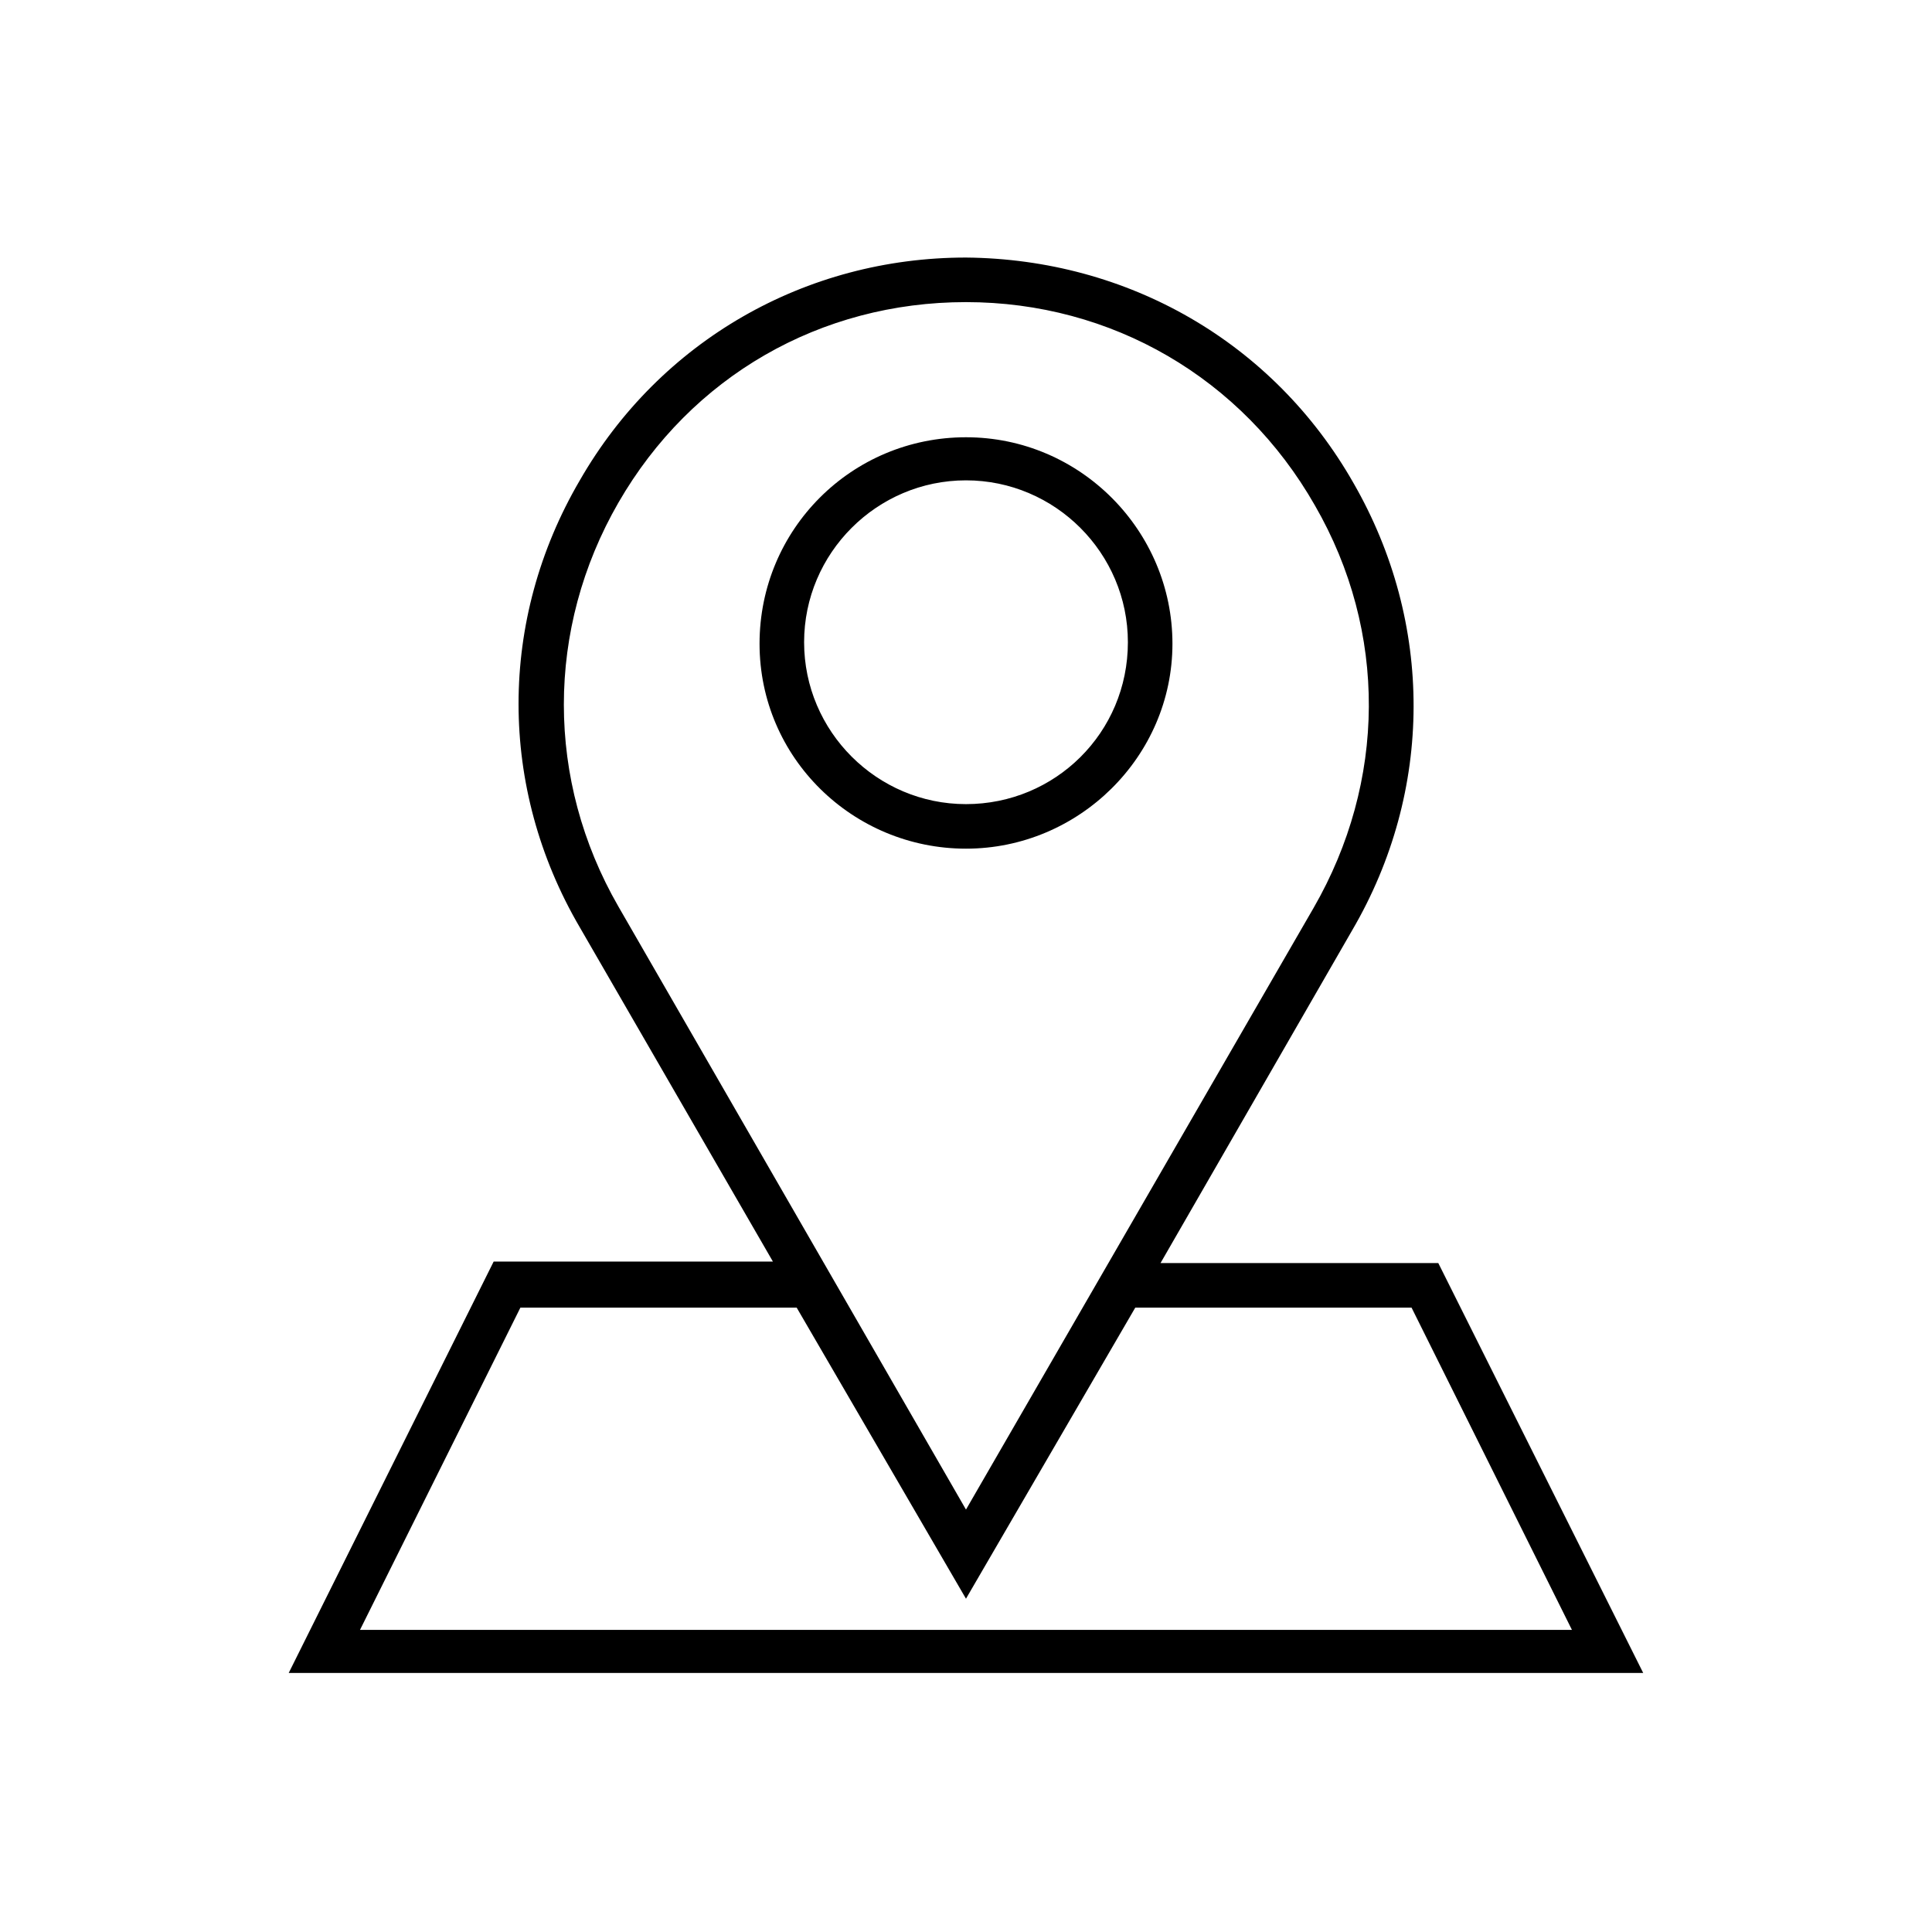 <?xml version="1.0" encoding="UTF-8"?>
<!-- Uploaded to: SVG Repo, www.svgrepo.com, Generator: SVG Repo Mixer Tools -->
<svg fill="#000000" width="800px" height="800px" version="1.1" viewBox="144 144 512 512" xmlns="http://www.w3.org/2000/svg">
 <g>
  <path d="m454.71 314.59c0-29.914-24.402-54.711-54.711-54.711s-54.711 24.402-54.711 54.711c0 30.309 24.797 54.316 54.711 54.316s54.711-24.402 54.711-54.316zm-54.711 42.512c-23.617 0-42.902-19.285-42.902-42.902 0-23.617 19.285-42.902 42.902-42.902s42.902 19.285 42.902 42.902c0 24.008-19.289 42.902-42.902 42.902z"/>
  <path d="m525.16 478.72h-73.605l50.777-88.168c21.648-37 21.648-81.477 0.395-118.47-21.258-37.391-59.828-59.434-102.73-59.828-42.508 0-81.082 22.043-102.34 59.039-21.648 37-21.648 81.477 0 118.47l51.168 88.559-74 0.004-54.316 109.03h358.96zm-217.27-201.52c19.285-33.457 53.531-53.137 92.102-53.137 38.574 0 73.211 20.074 92.496 53.922 19.285 33.457 18.895 73.211-0.395 106.66l-92.098 159.41-92.105-159.8c-19.285-33.457-19.285-73.602 0-107.06zm-25.977 213.33h73.211l44.871 77.145 44.867-77.145h73.211l42.508 85.41h-321.18z"/>
 </g>
</svg>